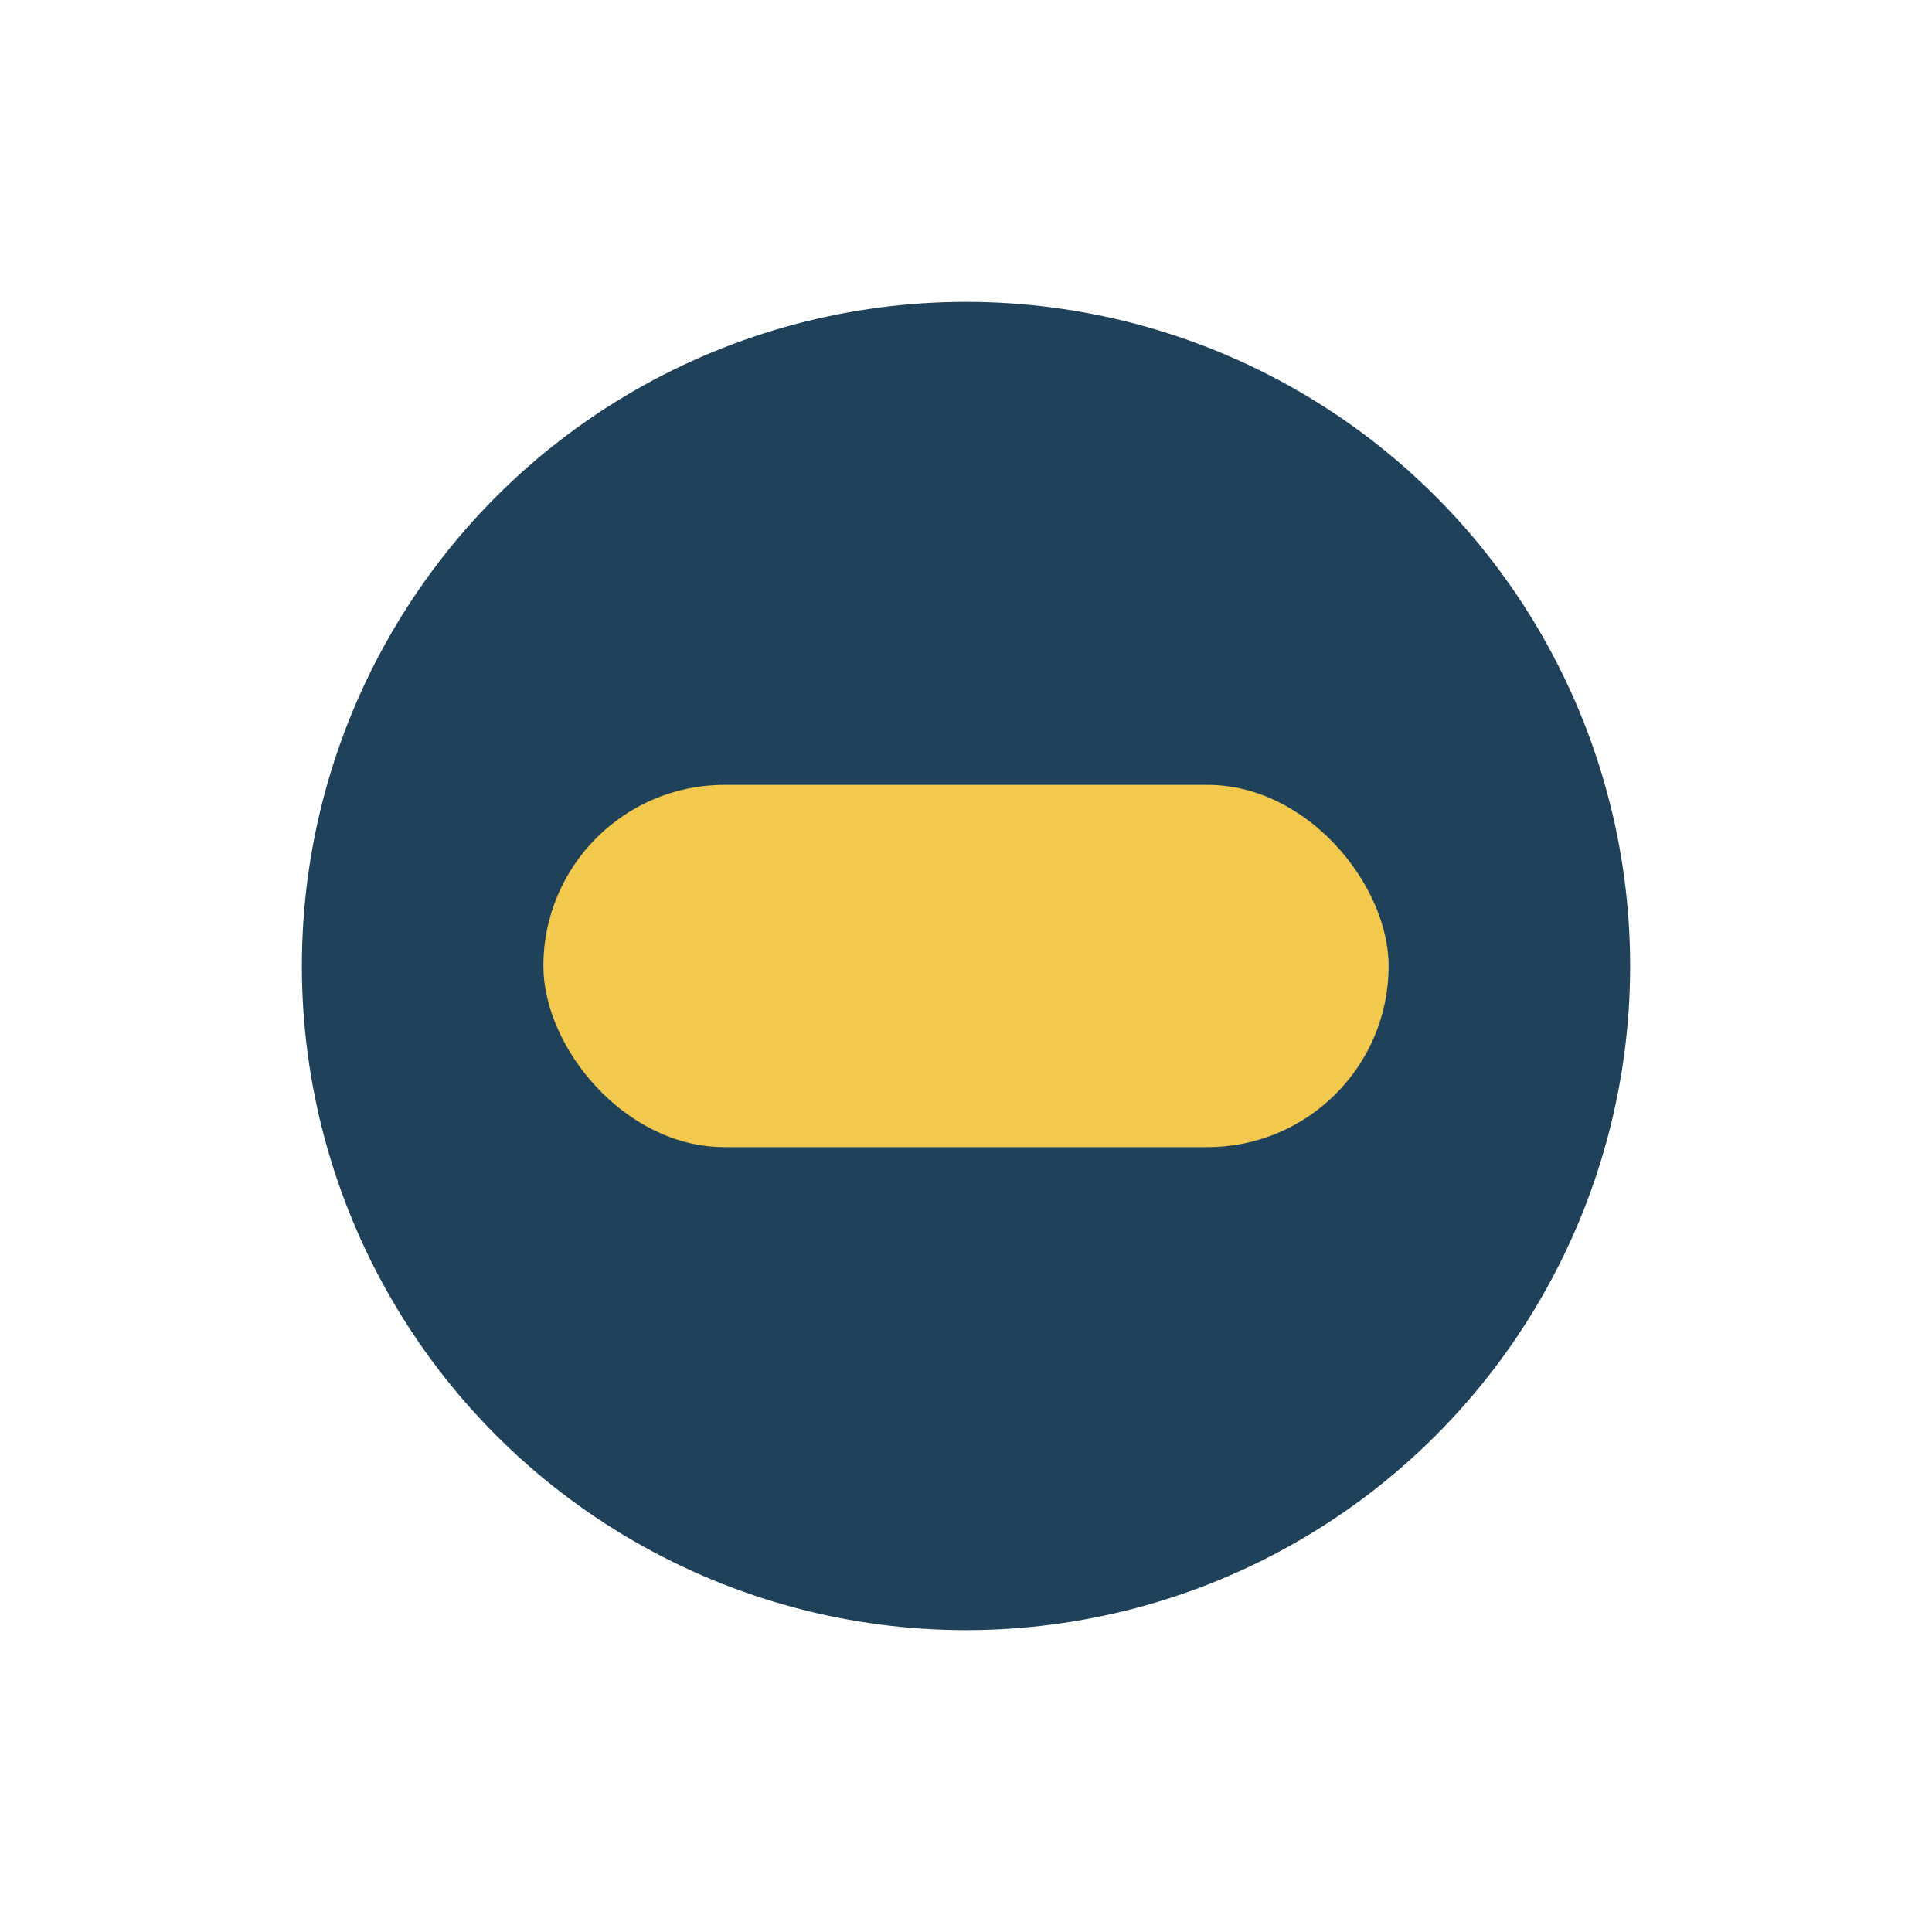 <?xml version="1.0" encoding="UTF-8"?>
<svg xmlns="http://www.w3.org/2000/svg" width="32" height="32" viewBox="0 0 32 32"><circle cx="16" cy="16" r="11" fill="#20415A"/><rect x="9" y="13" width="14" height="6" rx="3" fill="#F2C94C"/></svg>